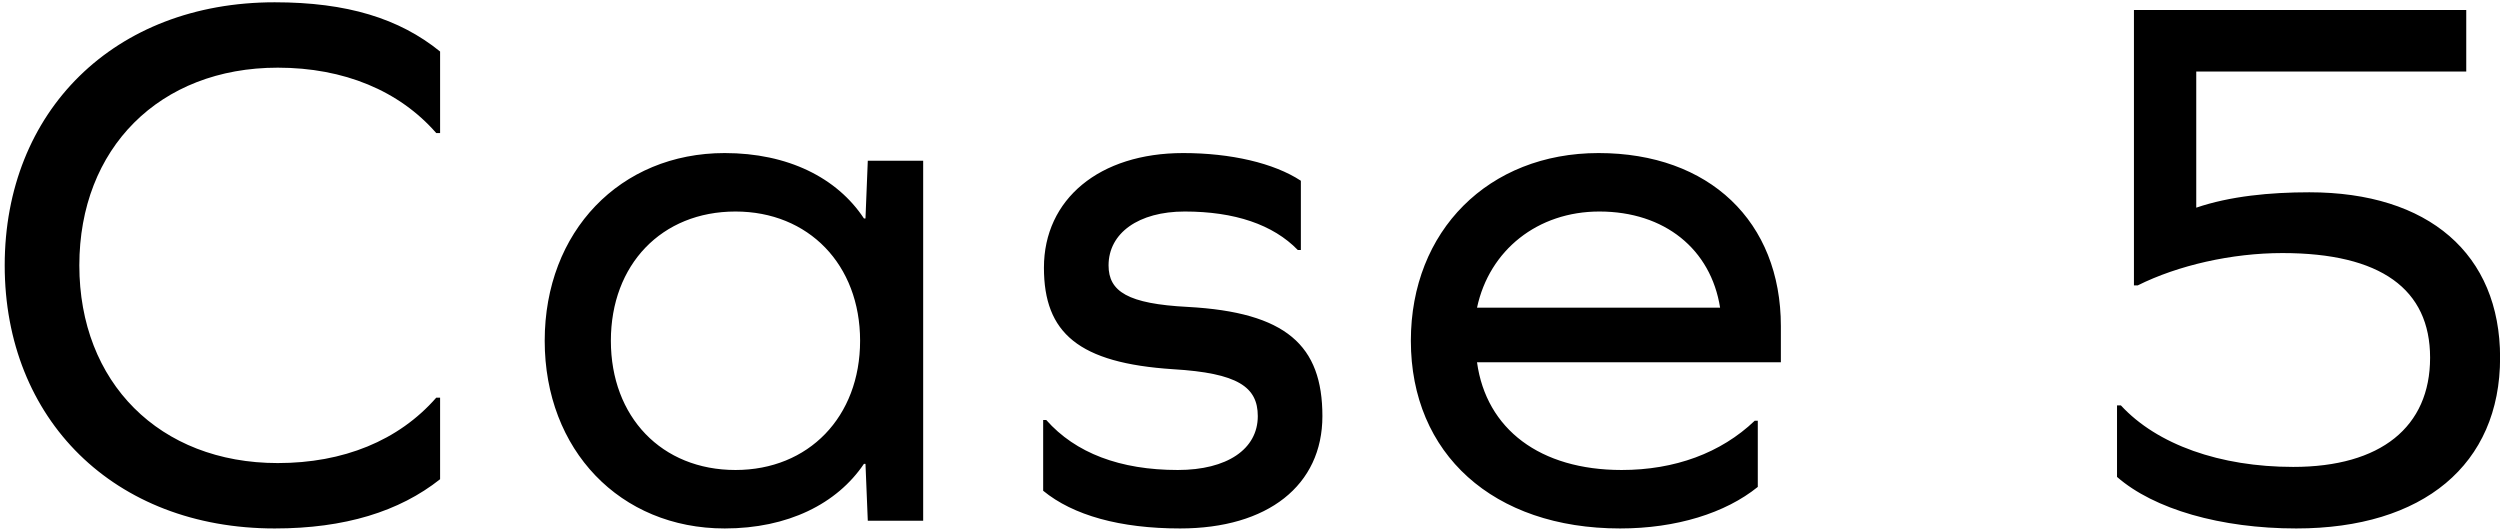 <svg 
 xmlns="http://www.w3.org/2000/svg"
 xmlns:xlink="http://www.w3.org/1999/xlink"
 width="260px" height="55px">
<path fill-rule="evenodd"  fill="rgb(0, 0, 0)"
 d="M228.410,21.598 C231.930,20.398 236.090,19.998 240.170,19.998 C252.570,19.998 260.010,26.399 260.010,37.199 C260.010,48.319 252.010,54.959 238.810,54.959 C230.970,54.959 224.010,52.959 220.170,49.599 L220.170,42.159 L220.570,42.159 C224.330,46.239 230.890,48.559 238.490,48.559 C247.610,48.559 252.730,44.399 252.730,37.199 C252.730,30.079 247.610,26.319 237.370,26.319 C232.090,26.319 226.490,27.599 222.330,29.679 L221.930,29.679 L221.930,1.038 L256.490,1.038 L256.490,7.438 L228.410,7.438 L228.410,21.598 ZM168.650,48.879 C174.170,48.879 178.970,47.119 182.490,43.759 L182.810,43.759 L182.810,50.639 C179.450,53.359 174.330,54.959 168.490,54.959 C155.290,54.959 146.729,47.199 146.729,35.439 C146.729,23.999 154.810,15.918 166.250,15.918 C177.770,15.918 185.210,23.039 185.210,33.919 L185.210,37.679 L153.610,37.679 C154.570,44.639 160.170,48.879 168.650,48.879 ZM178.890,31.999 C177.930,25.919 173.130,21.998 166.330,21.998 C159.930,21.998 154.890,25.999 153.610,31.999 L178.890,31.999 ZM123.530,31.919 C133.770,32.479 137.530,35.919 137.530,43.279 C137.530,50.479 131.850,54.959 122.730,54.959 C116.490,54.959 111.610,53.599 108.489,51.039 L108.489,43.679 L108.809,43.679 C111.850,47.119 116.490,48.879 122.490,48.879 C127.610,48.879 130.810,46.719 130.810,43.279 C130.810,40.239 128.730,38.799 122.010,38.399 C112.170,37.759 108.569,34.639 108.569,27.839 C108.569,20.718 114.330,15.918 123.050,15.918 C128.010,15.918 132.490,16.958 135.290,18.798 L135.290,25.999 L134.970,25.999 C132.410,23.359 128.410,21.998 123.210,21.998 C118.410,21.998 115.290,24.239 115.290,27.599 C115.290,30.319 117.290,31.599 123.530,31.919 ZM90.010,48.239 L89.850,48.239 C87.050,52.399 81.930,54.959 75.370,54.959 C64.490,54.959 56.649,46.799 56.649,35.439 C56.649,24.079 64.490,15.918 75.370,15.918 C81.930,15.918 87.050,18.478 89.850,22.718 L90.010,22.718 L90.250,16.718 L96.010,16.718 L96.010,54.159 L90.250,54.159 L90.010,48.239 ZM76.490,21.998 C68.810,21.998 63.530,27.519 63.530,35.439 C63.530,43.359 68.810,48.879 76.490,48.879 C84.090,48.879 89.450,43.359 89.450,35.439 C89.450,27.519 84.090,21.998 76.490,21.998 ZM28.570,54.959 C11.850,54.959 0.489,43.599 0.489,27.599 C0.489,11.598 11.850,0.238 28.570,0.238 C36.090,0.238 41.530,1.918 45.770,5.358 L45.770,13.838 L45.370,13.838 C41.530,9.438 35.770,7.038 28.890,7.038 C16.570,7.038 8.250,15.438 8.250,27.599 C8.250,39.759 16.570,48.159 28.890,48.159 C35.690,48.159 41.450,45.839 45.370,41.359 L45.770,41.359 L45.770,49.839 C41.530,53.199 35.850,54.959 28.570,54.959 Z"/>
</svg>